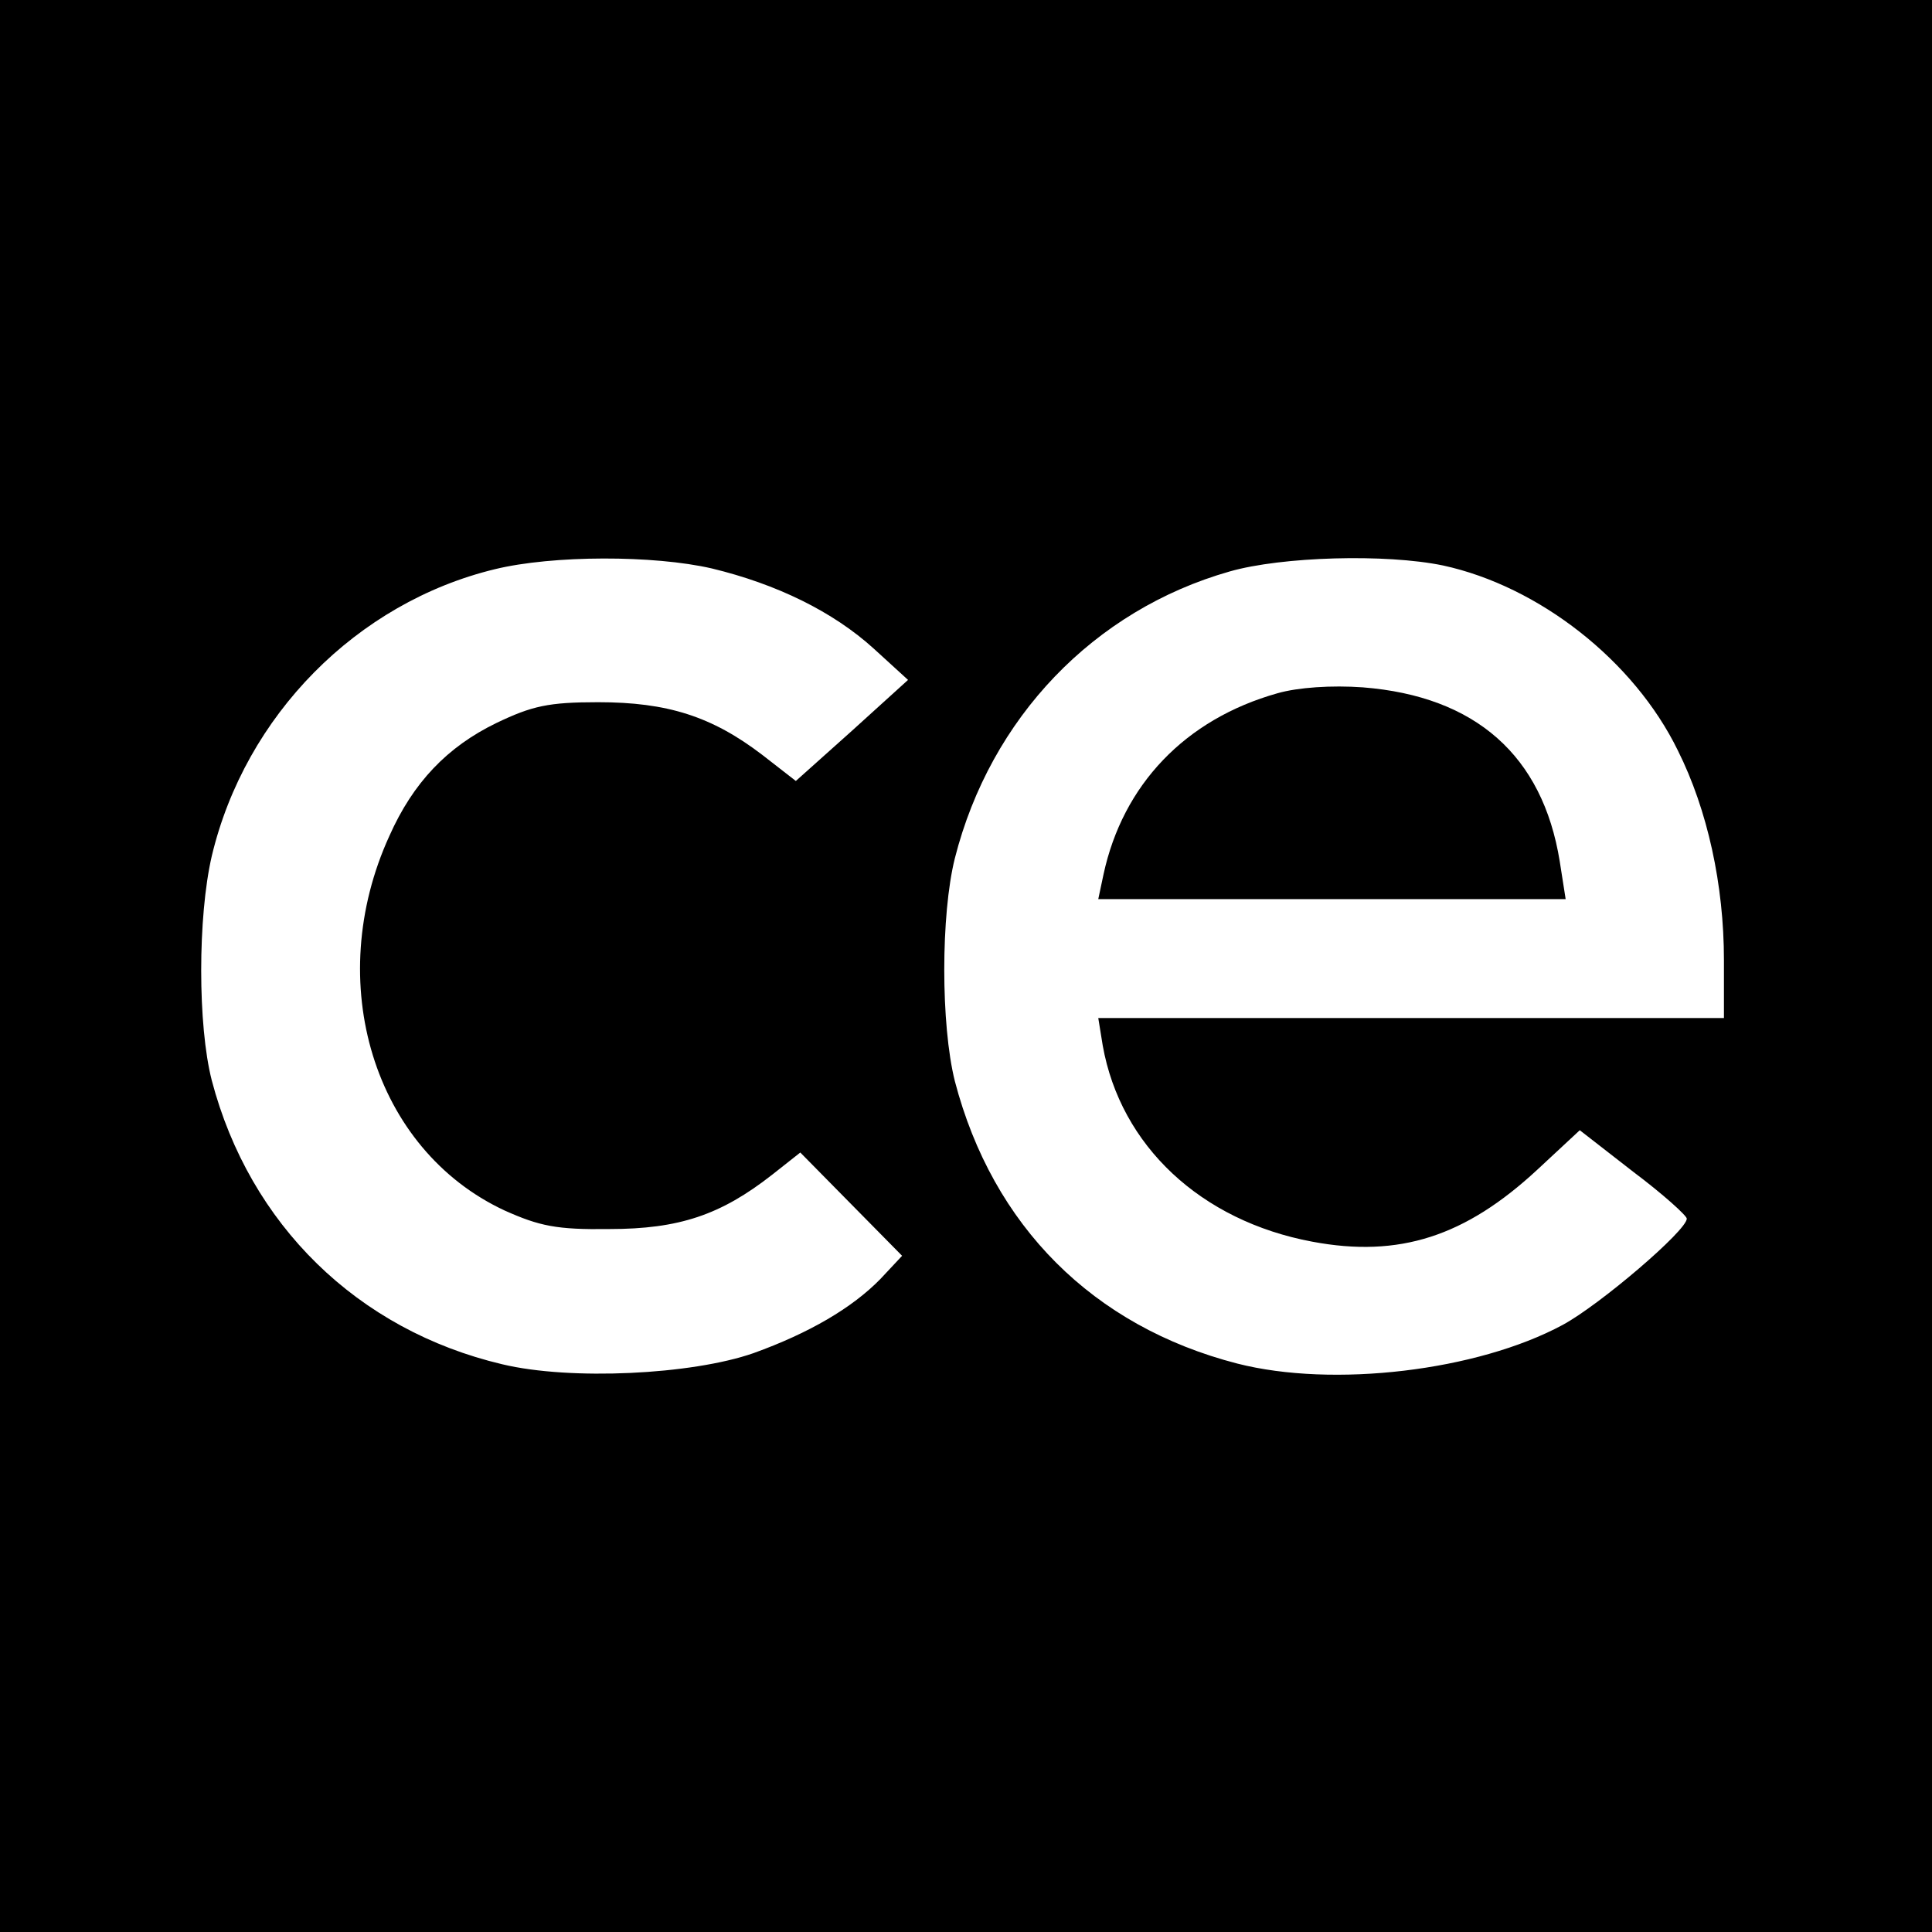 <?xml version="1.0" standalone="no"?>
<!DOCTYPE svg PUBLIC "-//W3C//DTD SVG 20010904//EN"
 "http://www.w3.org/TR/2001/REC-SVG-20010904/DTD/svg10.dtd">
<svg version="1.0" xmlns="http://www.w3.org/2000/svg"
 width="260pt" height="260pt" viewBox="0 0 260 260"
 preserveAspectRatio="xMidYMid meet">
<g transform="translate(0,260) scale(0.1,-0.1)"
fill="#000000" stroke="none">
<path d="M0 1300 l0 -1300 1300 0 1300 0 0 1300 0 1300 -1300 0 -1300 0 0
-1300z m958 535 c87 -21 163 -58 218 -108 l46 -42 -75 -68 -76 -68 -45 35
c-68 52 -128 71 -221 71 -67 0 -89 -5 -137 -28 -66 -32 -112 -80 -144 -152
-90 -197 -21 -422 155 -504 47 -21 70 -26 141 -25 94 0 150 19 219 73 l38 30
68 -69 69 -70 -29 -31 c-38 -39 -96 -73 -171 -100 -83 -29 -246 -37 -338 -15
-195 46 -340 188 -391 382 -19 74 -19 220 0 302 45 189 195 341 381 386 78 19
214 19 292 1z m984 4 c129 -28 257 -128 316 -249 40 -80 62 -181 62 -282 l0
-78 -421 0 -421 0 6 -37 c24 -135 132 -236 282 -264 117 -22 206 7 303 97 l57
53 72 -56 c40 -30 72 -59 72 -63 0 -16 -117 -116 -167 -143 -115 -62 -309 -85
-438 -52 -194 50 -329 185 -380 380 -19 76 -19 224 0 300 48 189 187 334 370
386 70 20 210 24 287 8z"/>
<path d="M1719 1667 c-124 -35 -208 -123 -234 -244 l-7 -33 315 0 314 0 -8 51
c-23 142 -113 222 -265 234 -42 3 -87 0 -115 -8z"/>
</g>
</svg>
